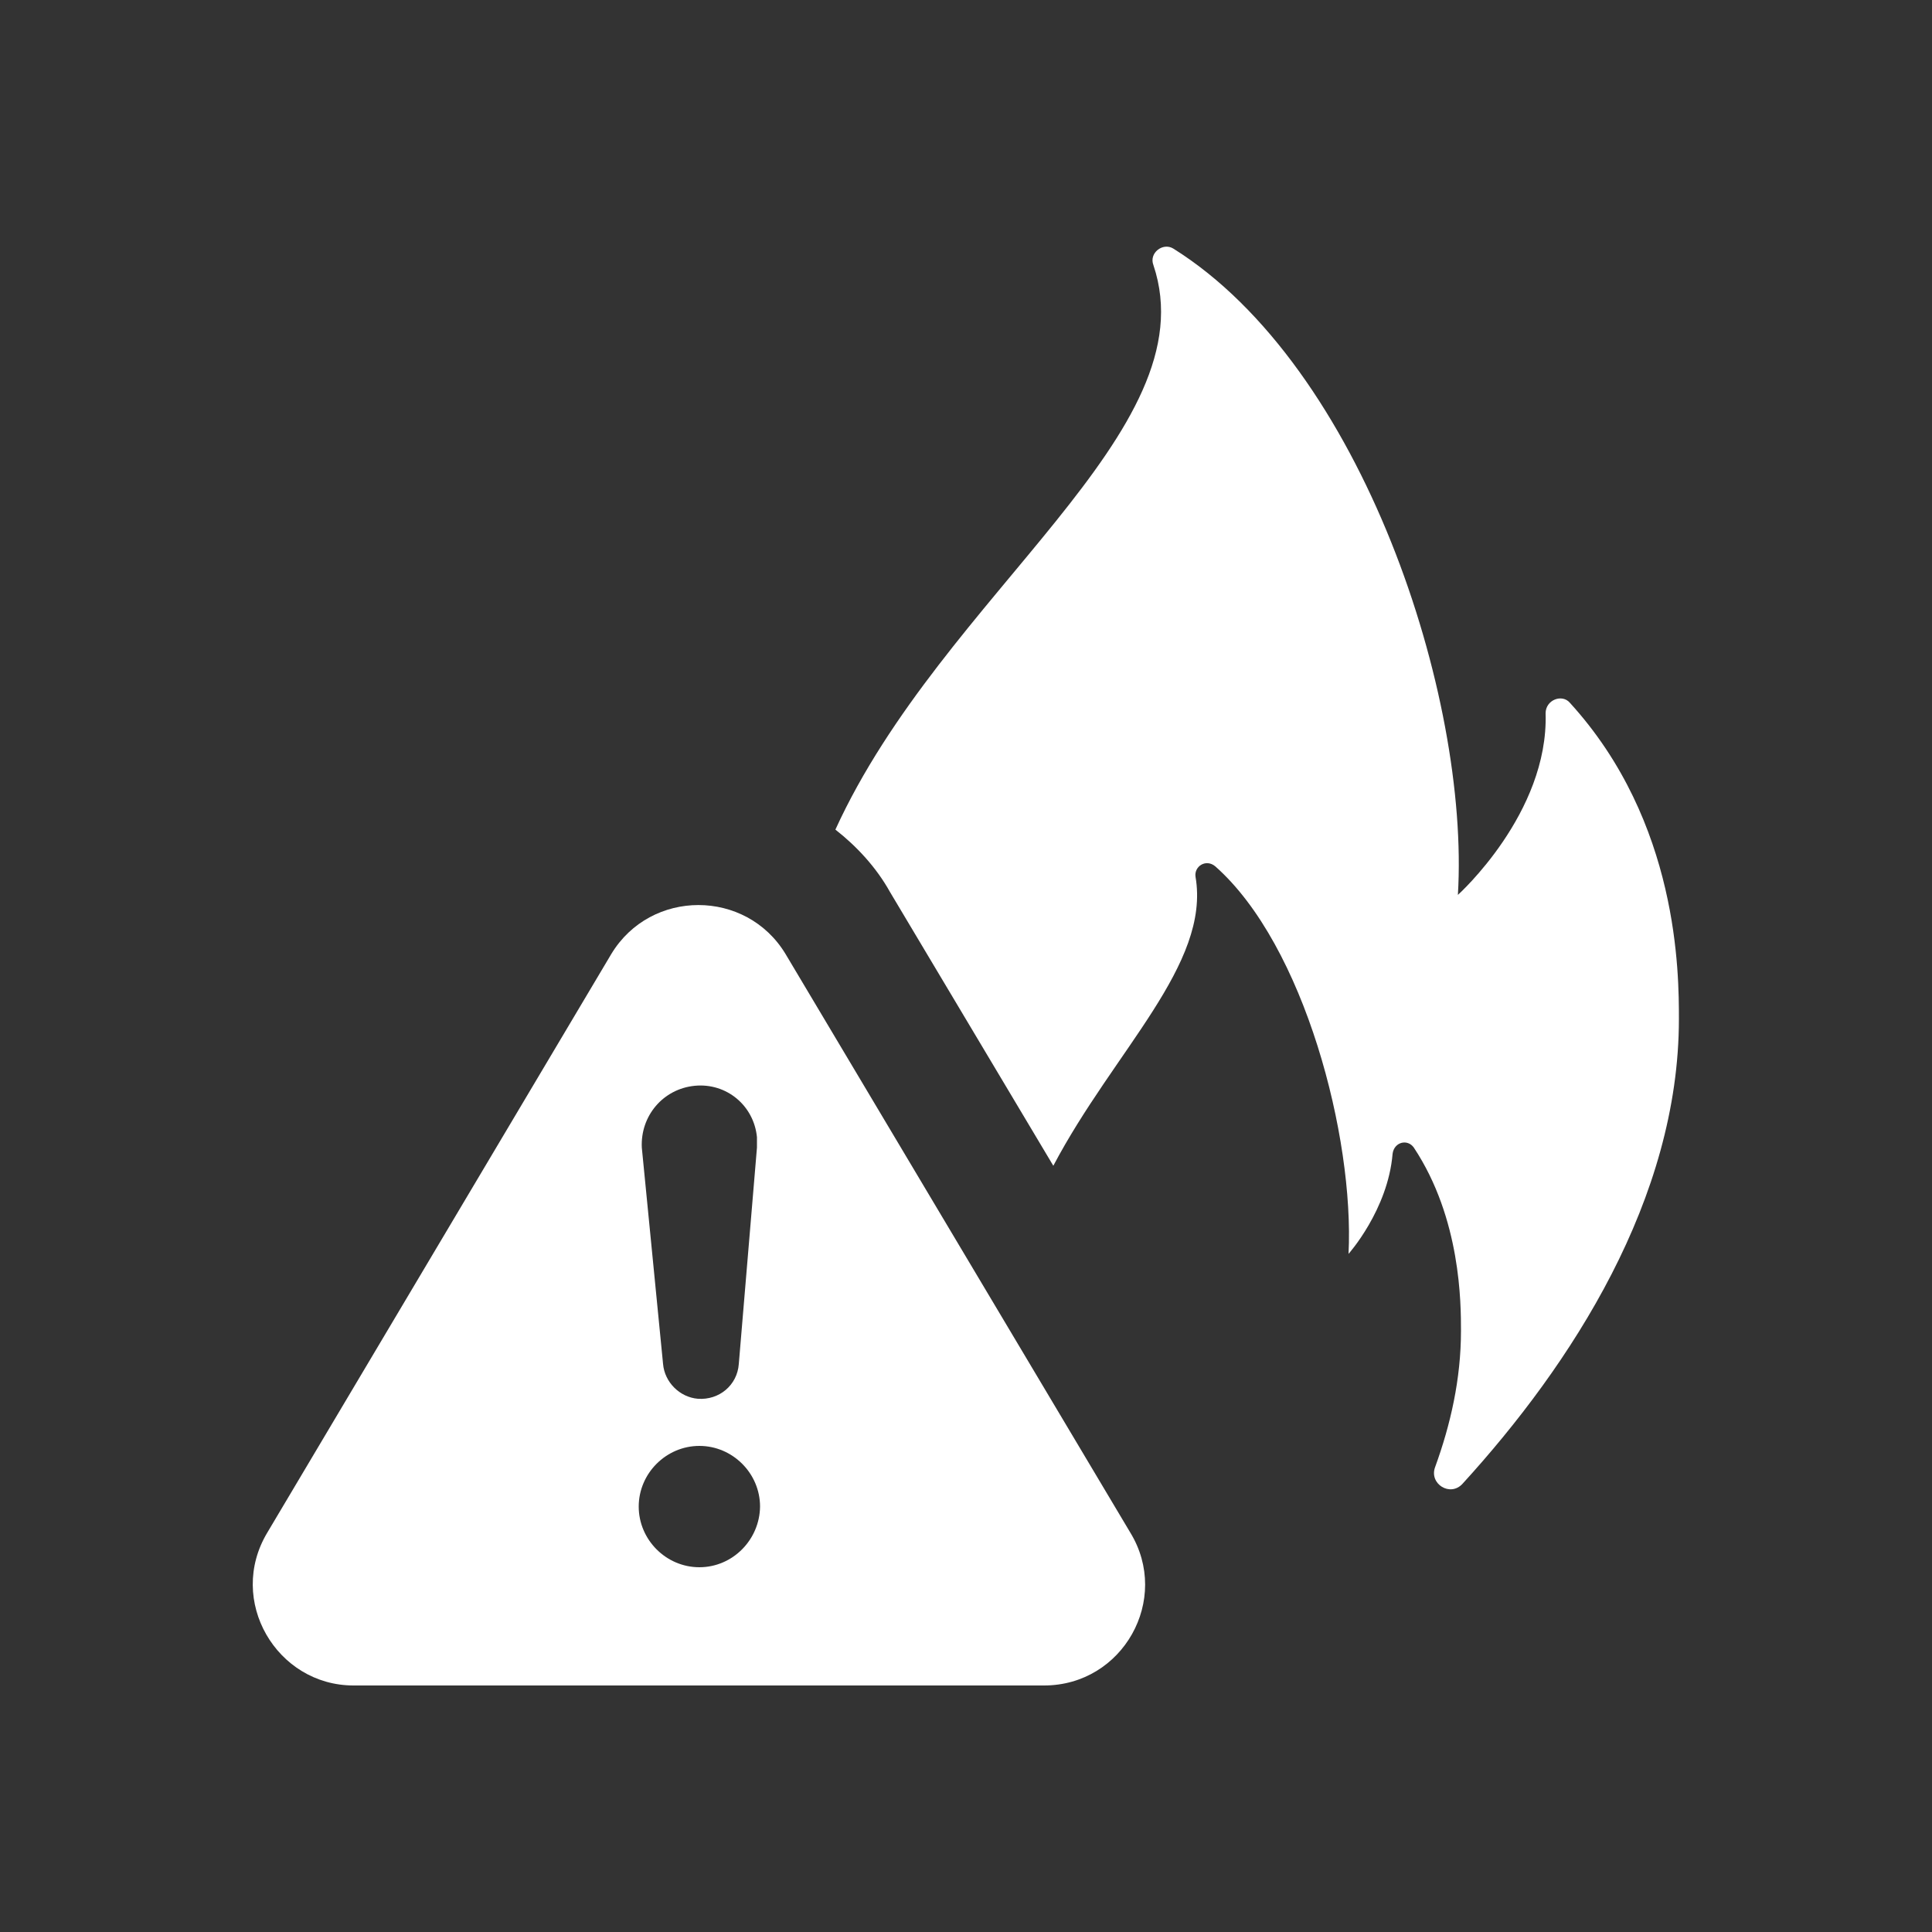 <?xml version="1.0" encoding="utf-8"?>
<!-- Generator: Adobe Illustrator 26.3.1, SVG Export Plug-In . SVG Version: 6.00 Build 0)  -->
<svg version="1.1" id="Ebene_1" xmlns="http://www.w3.org/2000/svg" xmlns:xlink="http://www.w3.org/1999/xlink" x="0px" y="0px"
	 viewBox="0 0 500 500" style="enable-background:new 0 0 500 500;" xml:space="preserve">
<rect x="0" y="0" width="500" height="500" fill="#333333" stroke="none"/>
<style type="text/css">
	.st0{fill:#FFFFFF;}
</style>
<g>
	<path class="st0" d="M406.3,181.9c-2-2.4-6.3-0.8-6.3,2.7c0.8,25.9-22.7,47-22.7,47c3.1-51.3-24.7-136.7-73.7-167.3
		c-2.7-1.6-6.3,1.2-5.1,4.3c14.5,43.1-54.4,85-82.3,146.1c5.5,4.3,10.6,9.8,14.1,16.1l42.3,70.9c15.7-29.8,40.7-52.1,36.8-74.8
		c-0.4-2.7,2.7-4.7,5.1-2.7c23.1,20.4,36,70.1,34.5,100.3c0,0,10.2-11.4,11.4-25.9c0.4-3.1,3.9-3.9,5.5-1.6
		c12.2,18.4,12.2,40.4,12.2,47.4c0,12.5-2.7,24.3-6.7,35.3c-1.6,4.3,3.9,7.8,7.1,4.3c28.2-30.9,56-73.7,56-120.3
		C434.5,252,434.5,212.8,406.3,181.9L406.3,181.9z"/>
	<path class="st0" d="M181,405.6c-8.6,0-15.7-7.1-15.7-15.7c0-8.6,7.1-15.7,15.7-15.7c8.6,0,15.7,7.1,15.7,15.7
		C196.6,398.5,189.6,405.6,181,405.6z M179.8,281c8.2-0.8,15.3,5.1,16.1,13.3v2.7l-4.7,56c-0.4,5.5-5.1,9.4-10.6,9
		c-4.7-0.4-8.6-4.3-9-9l-5.5-56C165.7,288.8,171.6,281.8,179.8,281L179.8,281z M203.3,246.9c-10.2-16.9-34.9-16.9-45.1,0l-89,149.7
		c-10.6,17.6,2.4,39.6,22.3,39.6h178.7c20.4,0,32.9-22.3,22.3-39.6L203.3,246.9z"/>
</g>
</svg>
